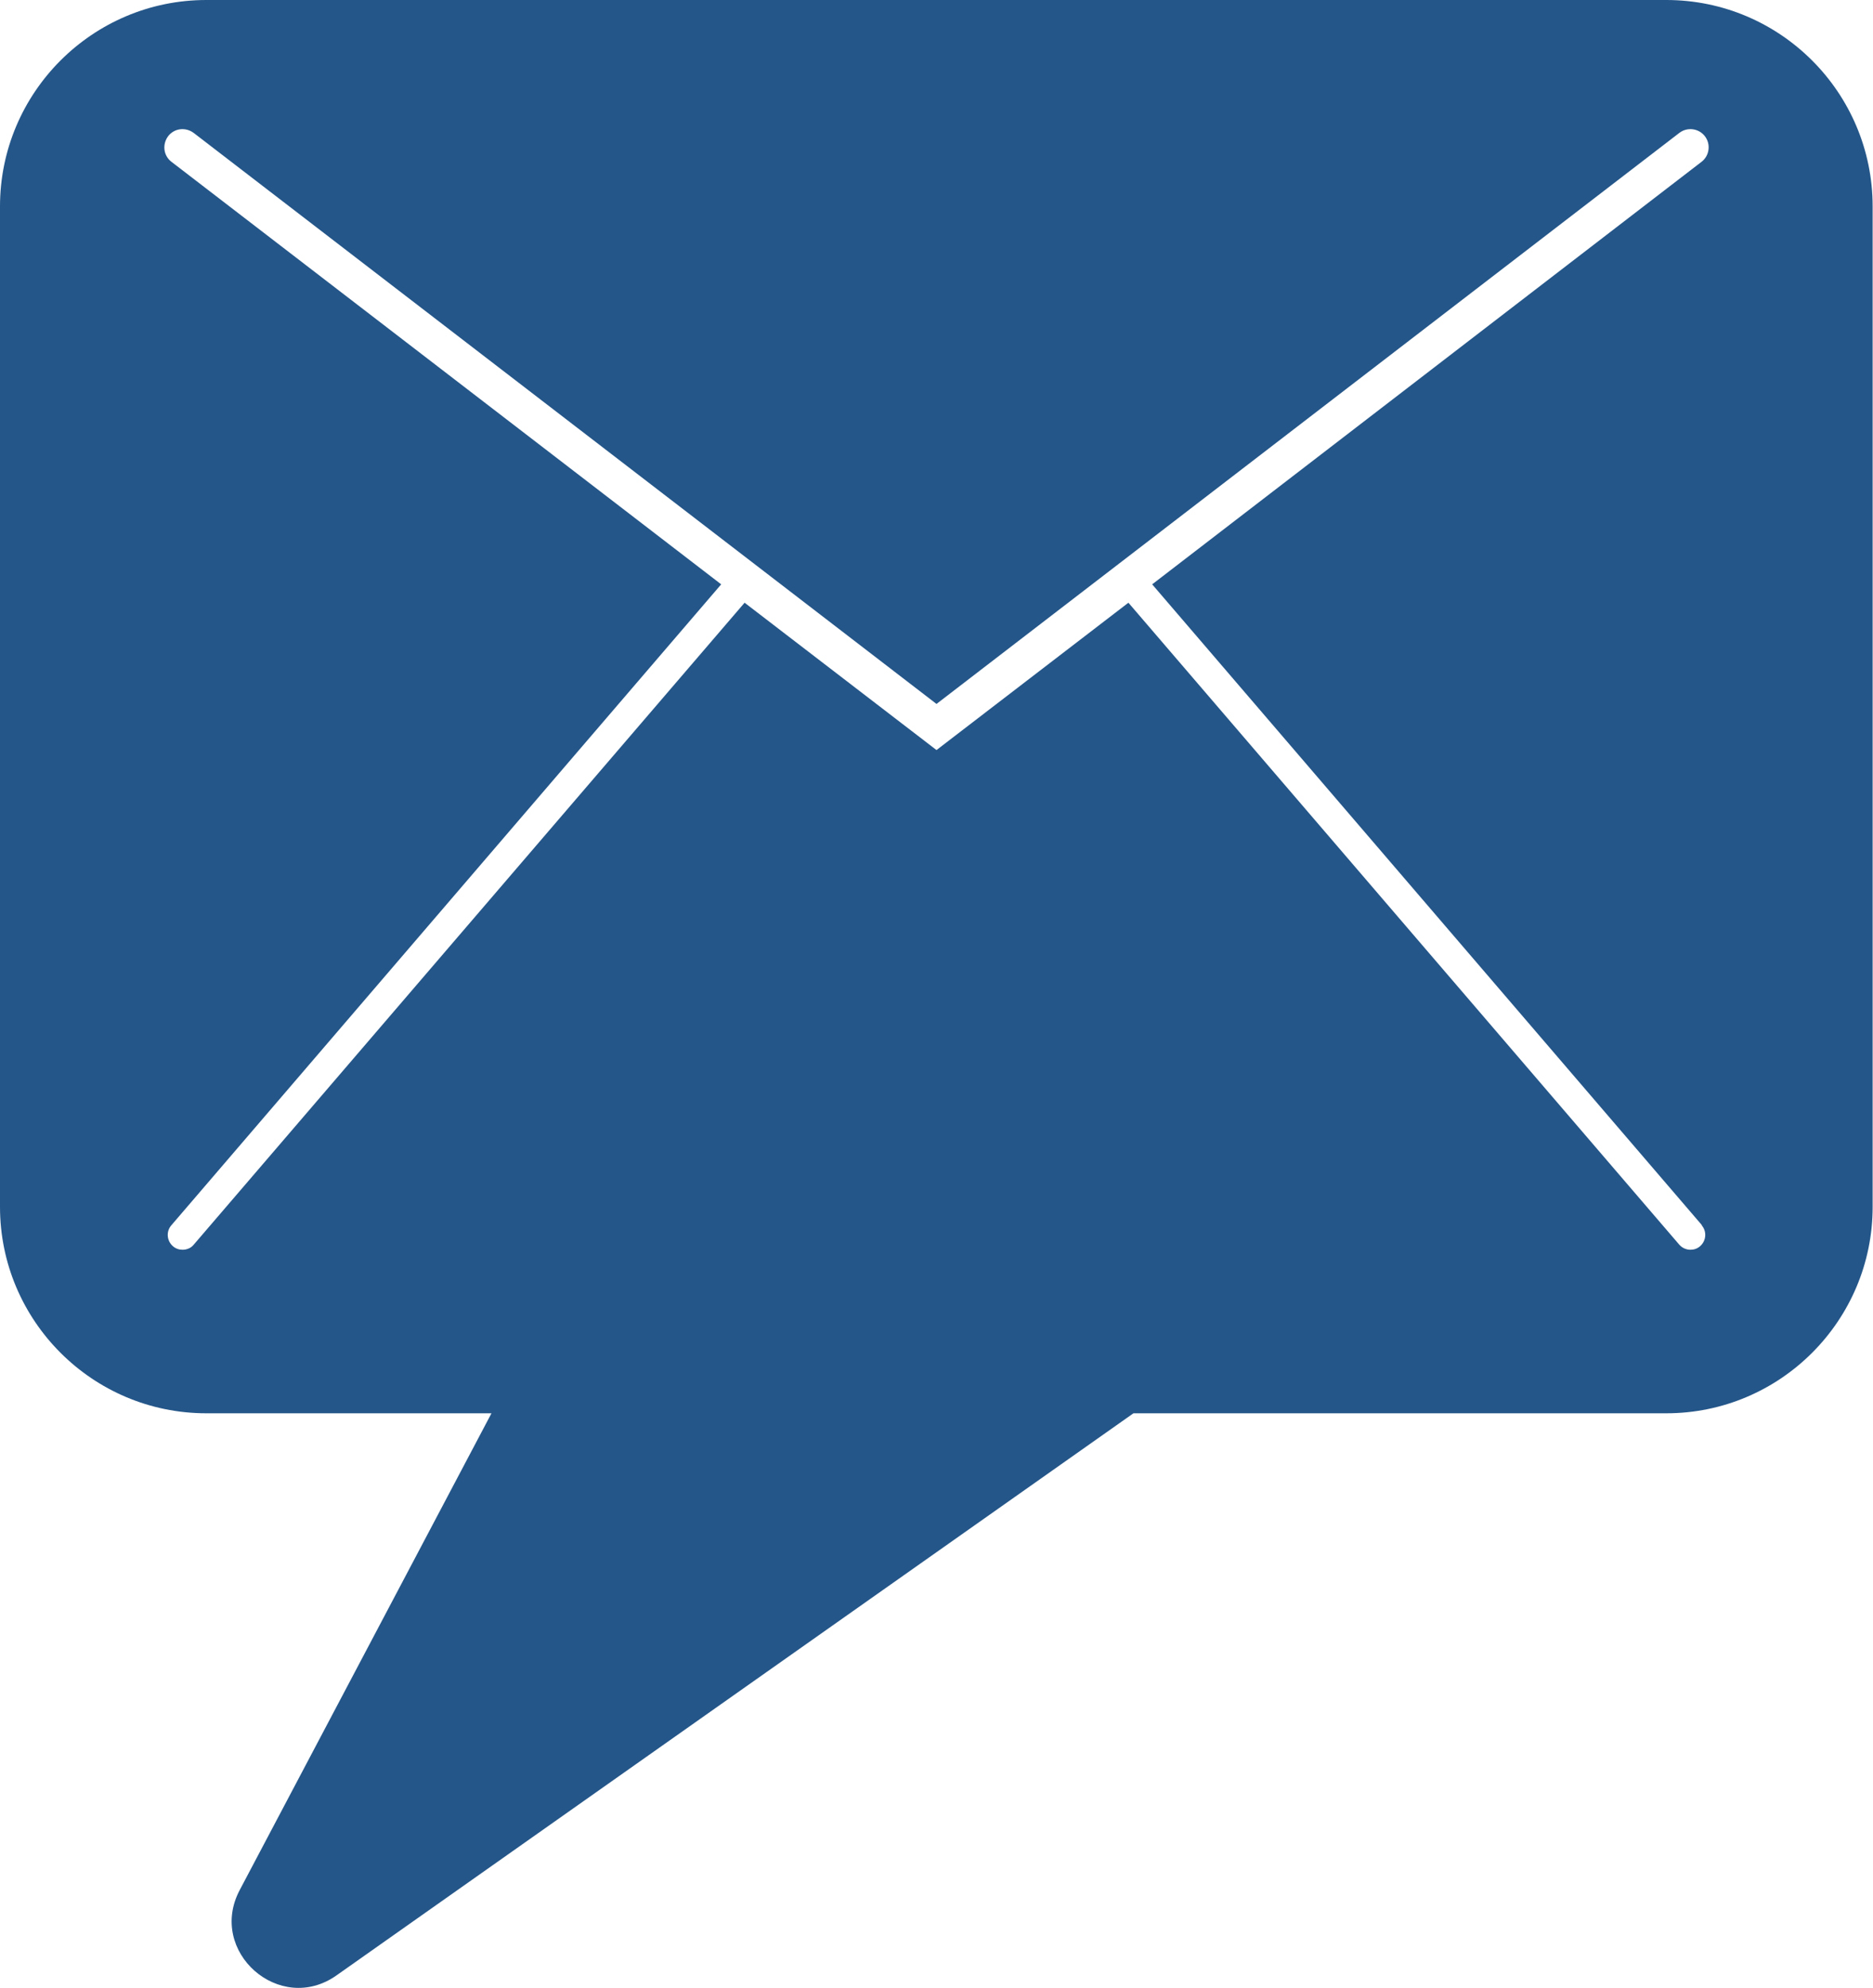 <?xml version="1.0" encoding="UTF-8"?><svg id="Layer_1" xmlns="http://www.w3.org/2000/svg" viewBox="0 0 52.02 55.18"><defs><style>.cls-1{fill:#245689;}</style></defs><path class="cls-1" d="M46.29,0H5.73C2.57,0,0,2.57,0,5.73v27.77c0,3.16,2.57,5.73,5.73,5.73h7.92l-6.99,13.23c-.91,1.71,1.11,3.49,2.69,2.37l22.13-15.6h14.8c3.16,0,5.73-2.57,5.73-5.73V5.73c0-3.16-2.57-5.73-5.73-5.73ZM47.26,34.01c.15.17.13.43-.04.58-.08.07-.17.1-.27.1-.12,0-.23-.05-.31-.14l-15.3-17.82-5.33,4.09-5.33-4.09-15.3,17.82c-.08.1-.2.14-.31.14-.1,0-.19-.03-.27-.1-.17-.15-.19-.41-.04-.58l15.27-17.79L4.76,4.49c-.22-.17-.26-.48-.09-.71.17-.22.48-.26.71-.09l20.63,15.85L46.64,3.69c.22-.17.54-.13.71.09.17.22.13.54-.09.71l-15.26,11.73,15.27,17.79Z"/></svg>